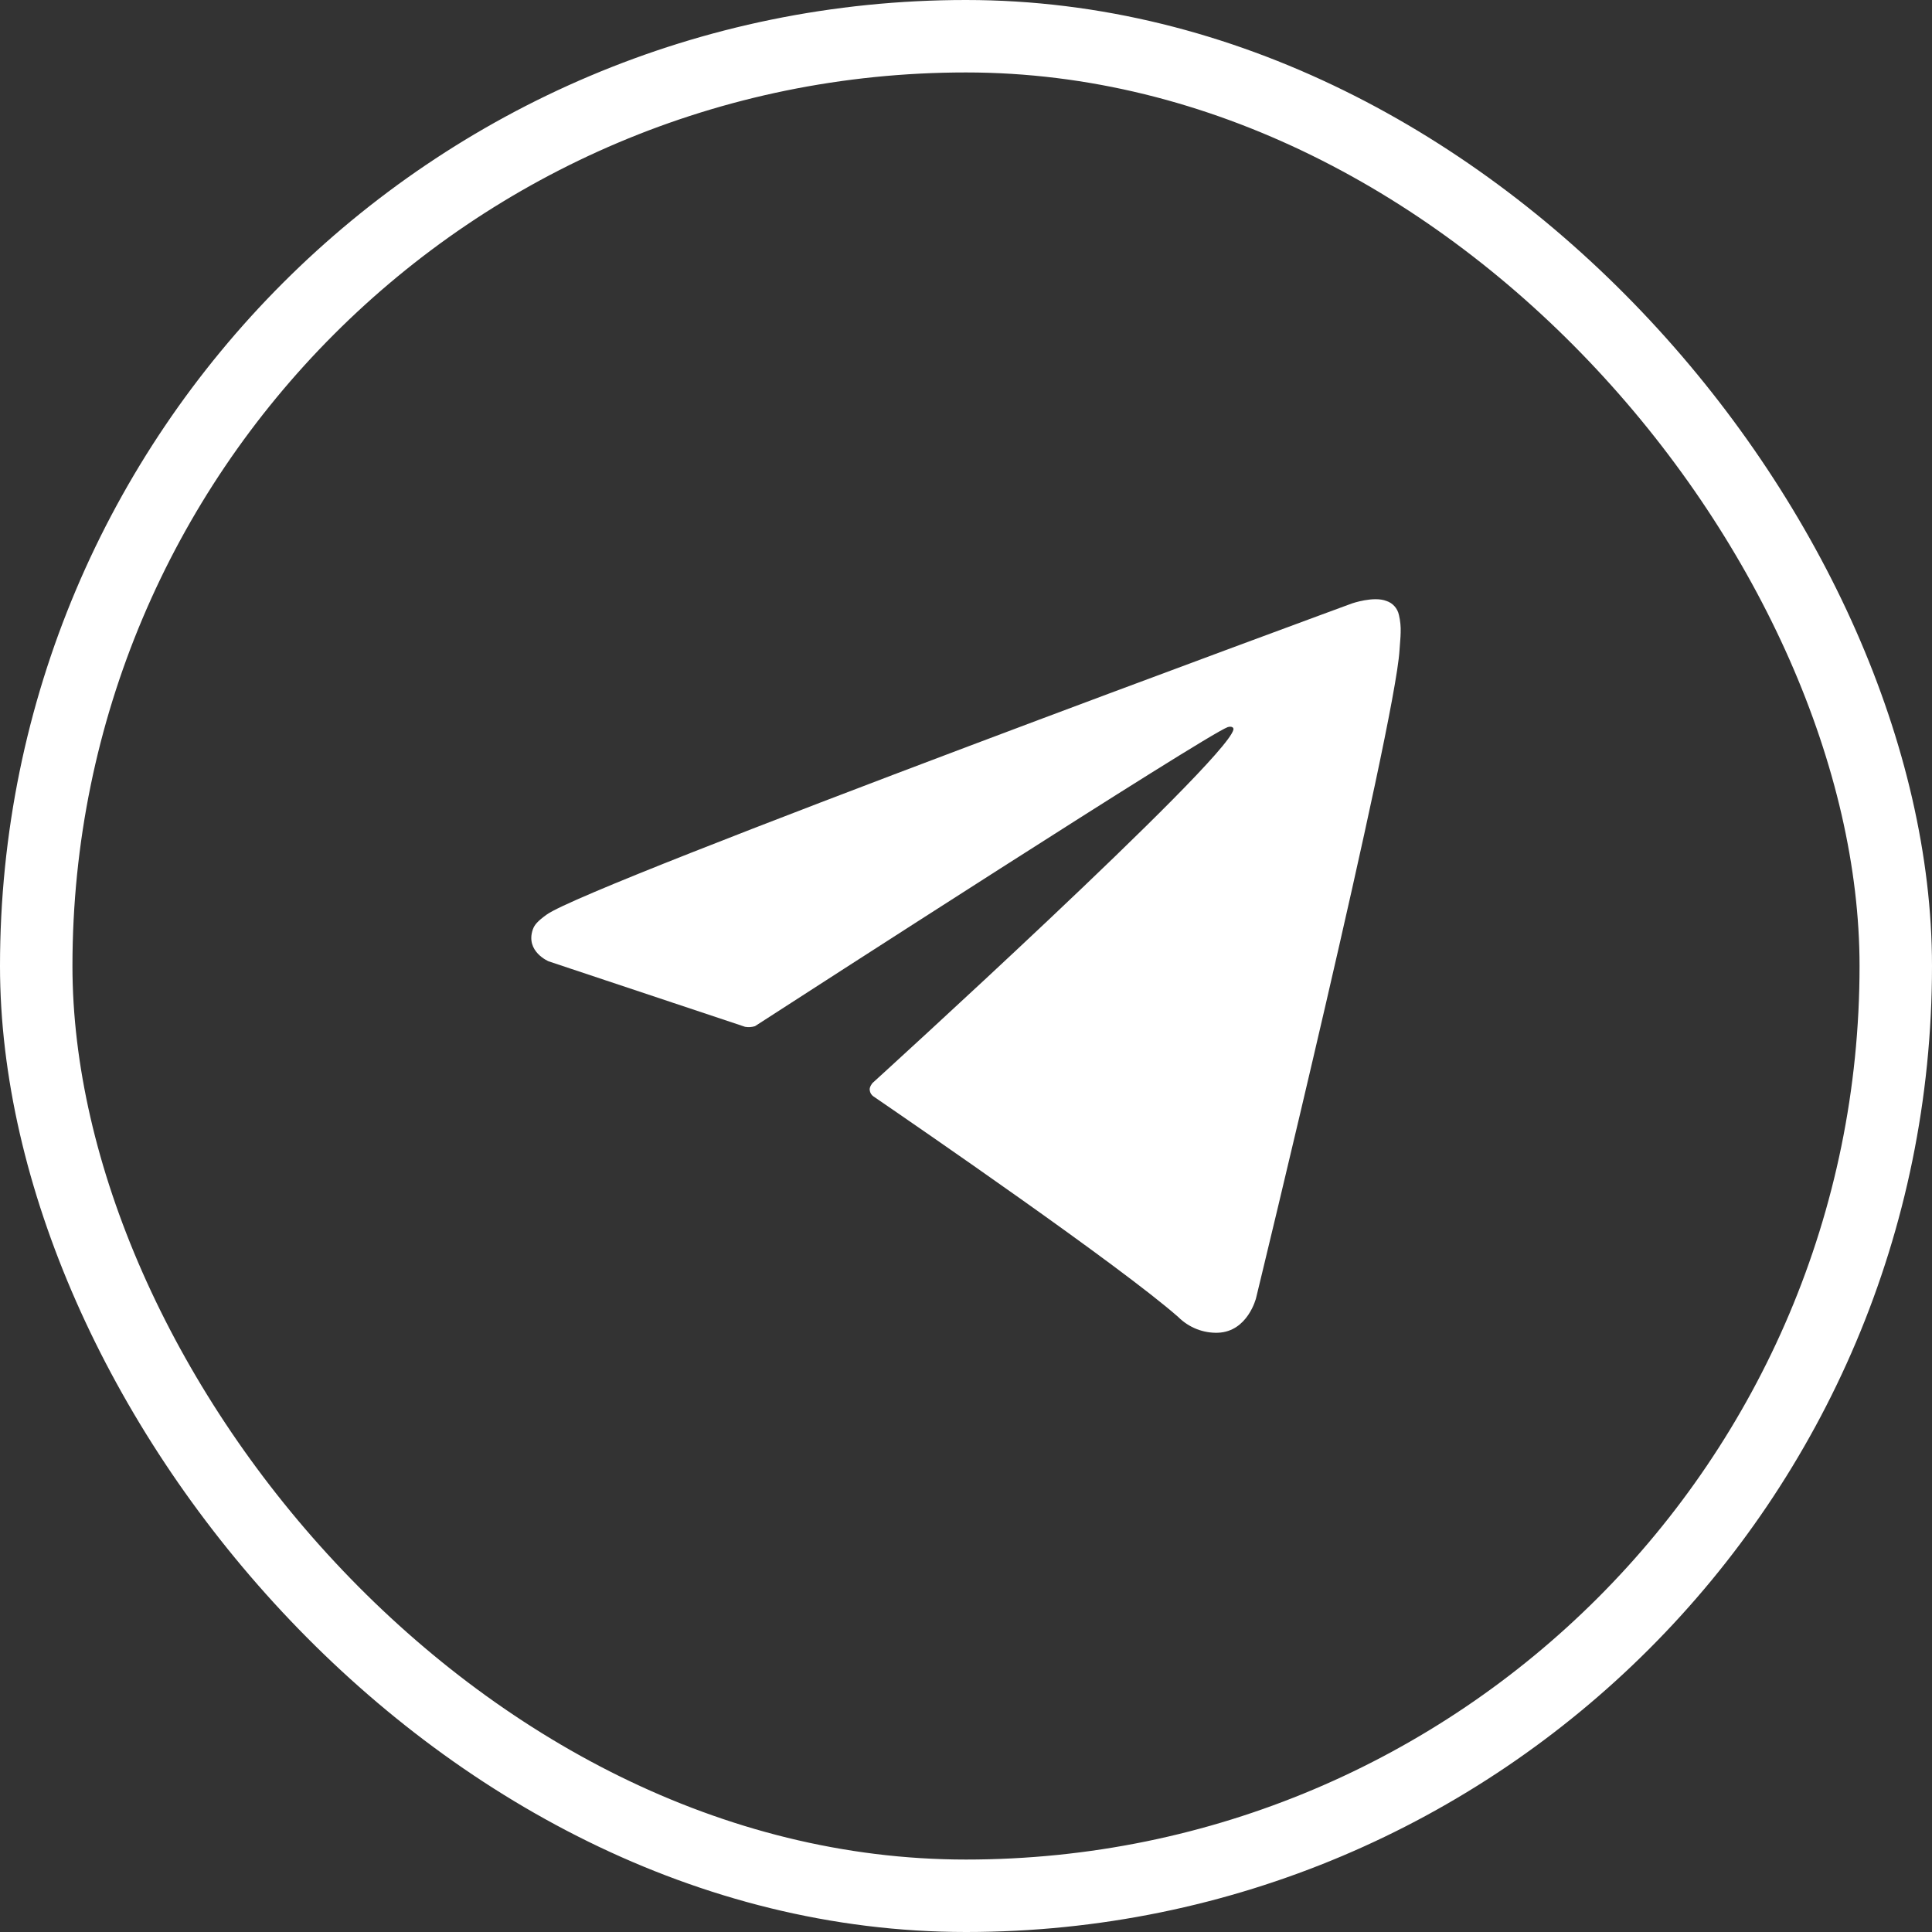 <svg width="80" height="80" viewBox="0 0 80 80" fill="none" xmlns="http://www.w3.org/2000/svg">
<rect x="0" y="0" width="80" height="80" fill="#333333" stroke="none"/>
<rect x="1.5" y="1.5" width="77" height="77" rx="38.5" stroke="white" stroke-width="3"/>
<path d="M30.851 42.518L22.721 39.808C22.721 39.808 21.749 39.405 22.062 38.49C22.127 38.302 22.256 38.142 22.645 37.866C24.447 36.581 55.988 24.985 55.988 24.985C55.988 24.985 56.879 24.678 57.404 24.883C57.534 24.924 57.651 24.999 57.743 25.102C57.835 25.204 57.898 25.33 57.927 25.466C57.984 25.706 58.008 25.953 57.998 26.2C57.995 26.414 57.97 26.612 57.951 26.922C57.759 30.092 52.01 53.754 52.01 53.754C52.01 53.754 51.666 55.139 50.434 55.186C50.131 55.196 49.829 55.144 49.547 55.032C49.264 54.92 49.006 54.751 48.789 54.535C46.37 52.408 38.012 46.662 36.165 45.398C36.123 45.369 36.088 45.332 36.062 45.288C36.036 45.243 36.02 45.194 36.014 45.143C35.988 45.01 36.129 44.845 36.129 44.845C36.129 44.845 50.684 31.612 51.071 30.223C51.101 30.115 50.987 30.062 50.835 30.109C49.869 30.473 33.111 41.297 31.262 42.492C31.129 42.533 30.988 42.542 30.851 42.518Z" fill="white"/>
</svg>
